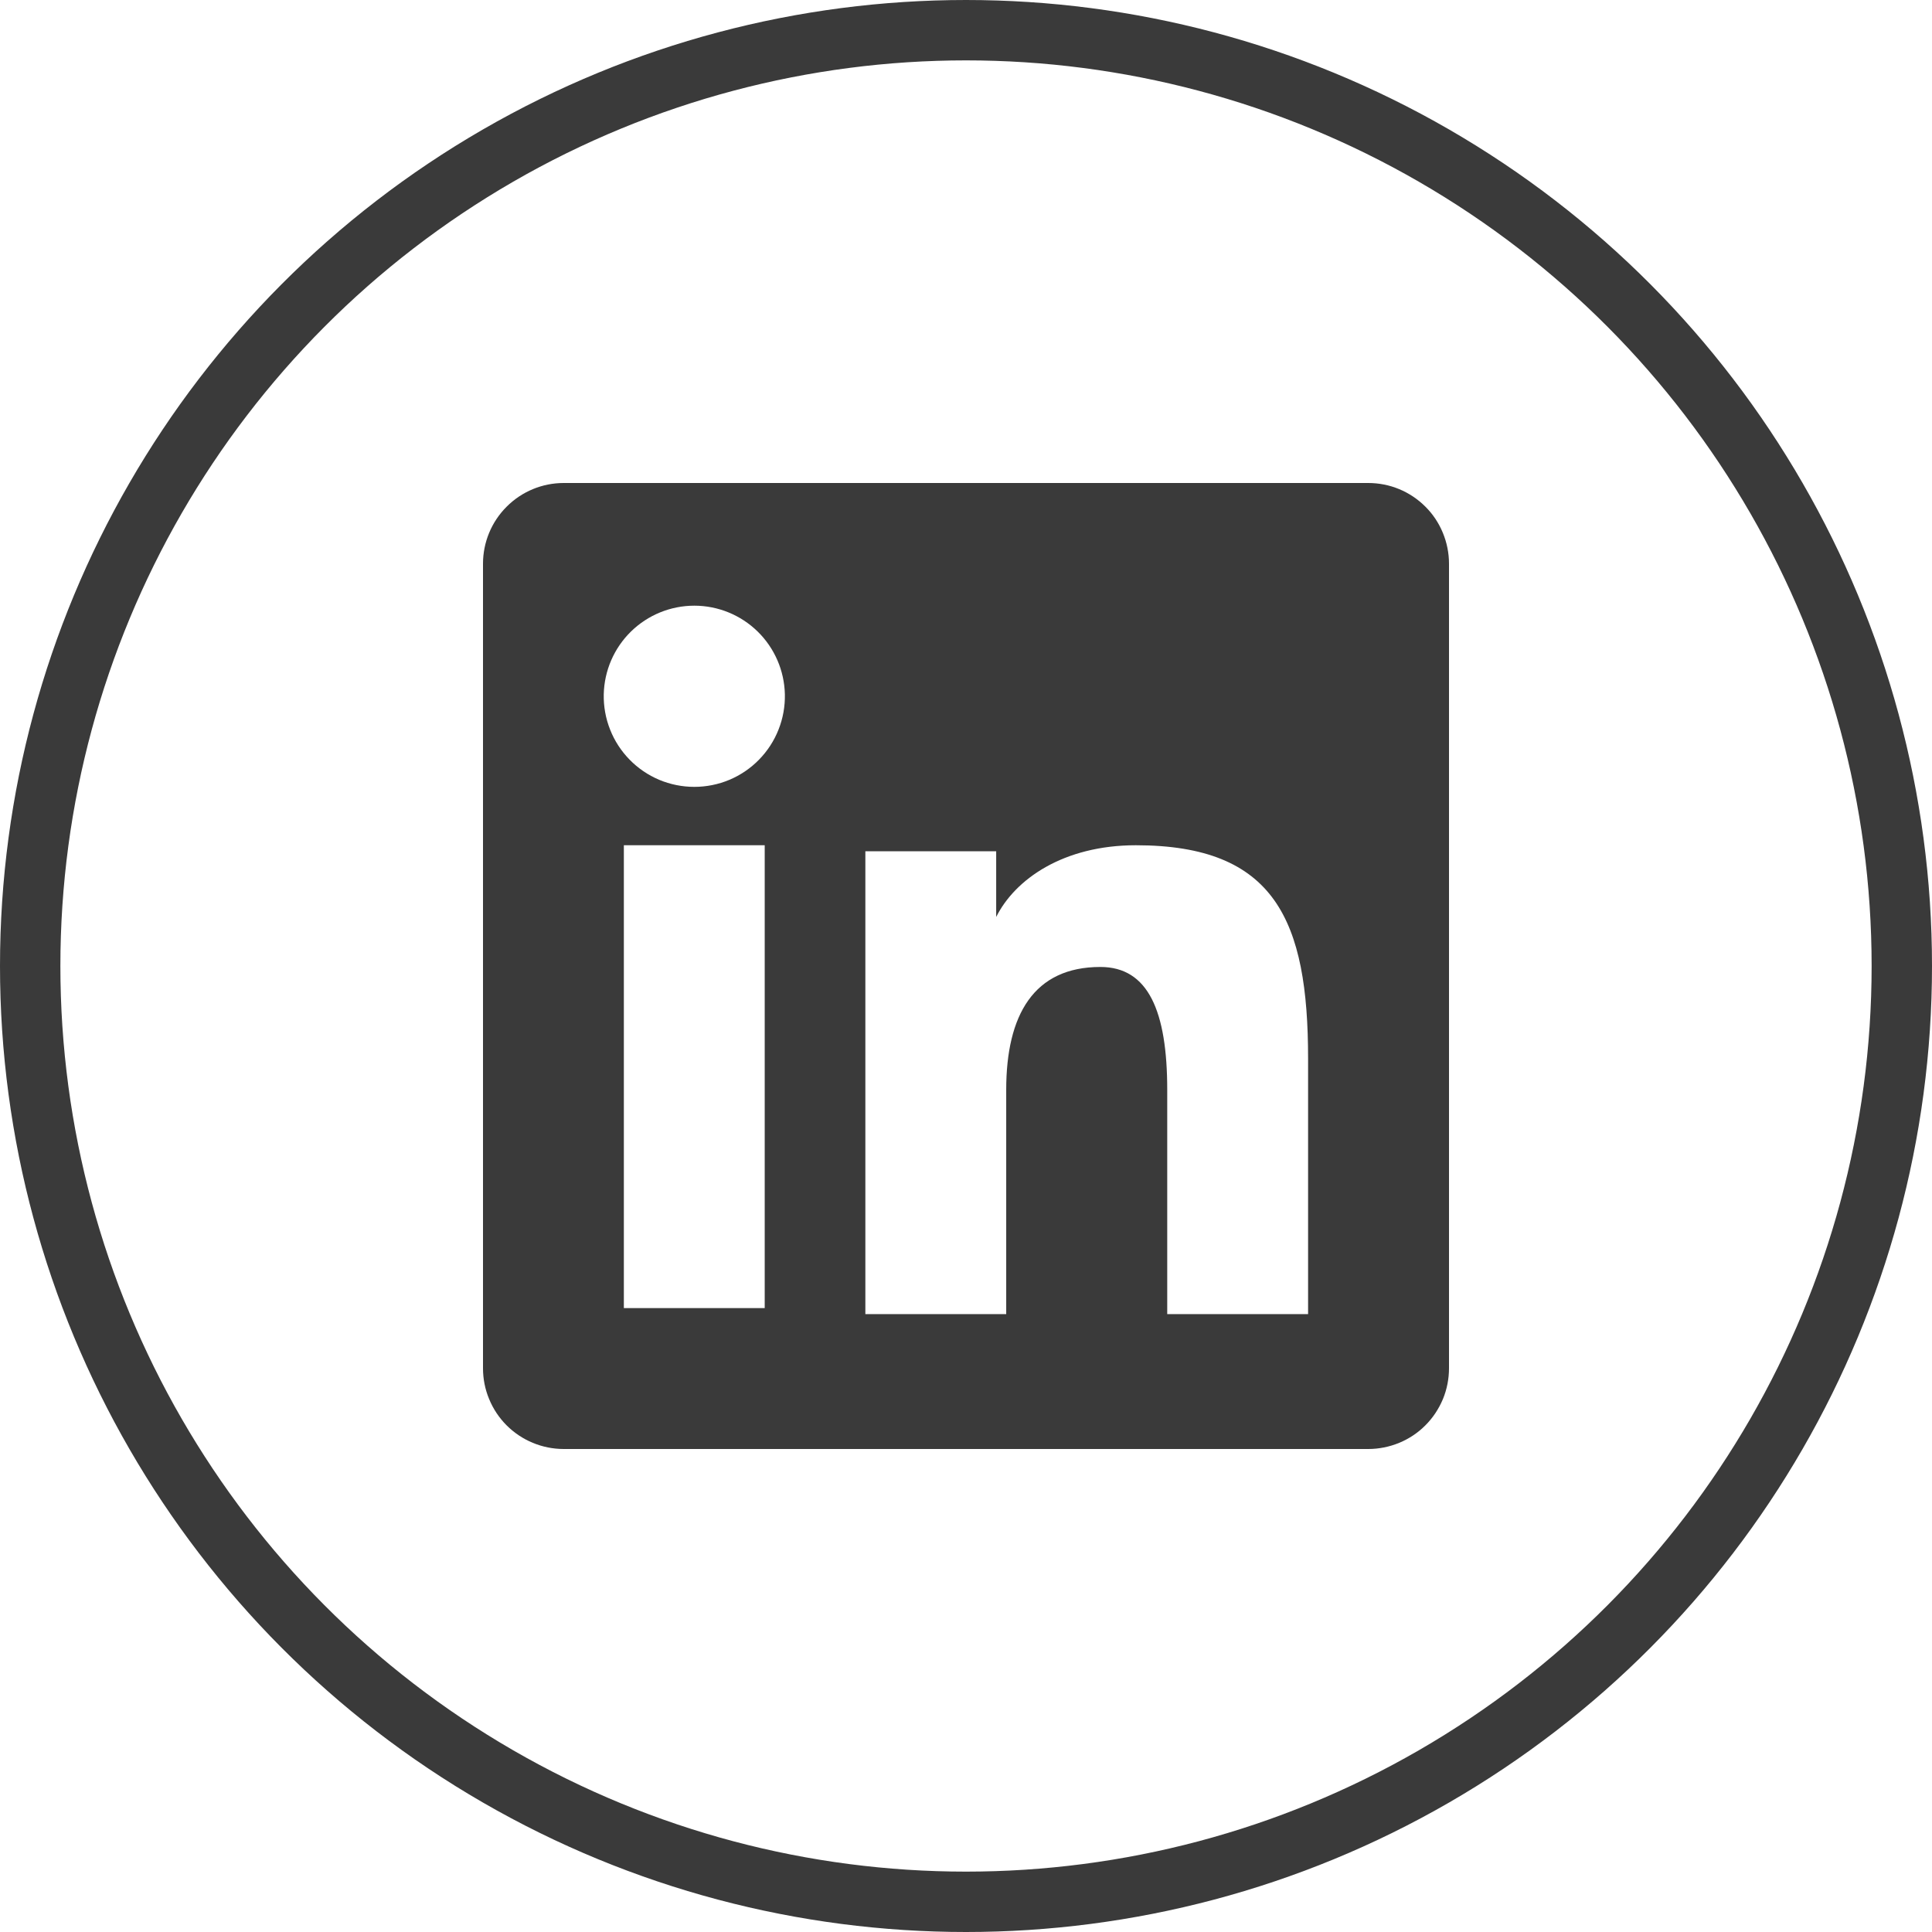 <svg width="32" height="32" viewBox="0 0 32 32" fill="none" xmlns="http://www.w3.org/2000/svg">
<circle cx="16" cy="16" r="15.5" stroke="#3A3A3A"/>
<path fill-rule="evenodd" clip-rule="evenodd" d="M8 9.337C8 8.982 8.141 8.642 8.392 8.392C8.642 8.141 8.982 8 9.337 8H22.662C22.837 8 23.012 8.034 23.174 8.101C23.336 8.168 23.484 8.267 23.608 8.391C23.733 8.515 23.831 8.662 23.898 8.825C23.965 8.987 24 9.161 24 9.337V22.662C24 22.837 23.966 23.012 23.899 23.174C23.831 23.336 23.733 23.484 23.609 23.608C23.485 23.733 23.337 23.831 23.175 23.898C23.012 23.965 22.838 24 22.663 24H9.337C9.161 24 8.987 23.965 8.825 23.898C8.663 23.831 8.515 23.732 8.391 23.608C8.267 23.484 8.169 23.337 8.102 23.174C8.034 23.012 8 22.838 8 22.663V9.337ZM14.333 14.1H16.5V15.188C16.812 14.563 17.612 14 18.814 14C21.119 14 21.666 15.246 21.666 17.532V21.766H19.333V18.052C19.333 16.75 19.02 16.016 18.226 16.016C17.124 16.016 16.666 16.808 16.666 18.052V21.766H14.333V14.1ZM10.333 21.666H12.666V14H10.333V21.666V21.666ZM13 11.5C13.004 11.699 12.969 11.898 12.895 12.084C12.822 12.27 12.712 12.439 12.572 12.582C12.433 12.725 12.266 12.838 12.082 12.916C11.898 12.993 11.7 13.033 11.5 13.033C11.3 13.033 11.102 12.993 10.918 12.916C10.734 12.838 10.567 12.725 10.428 12.582C10.288 12.439 10.178 12.27 10.105 12.084C10.031 11.898 9.996 11.699 10 11.5C10.009 11.107 10.171 10.734 10.451 10.46C10.731 10.186 11.108 10.032 11.5 10.032C11.892 10.032 12.269 10.186 12.549 10.46C12.829 10.734 12.991 11.107 13 11.5Z" fill="#3A3A3A"/>
</svg>
